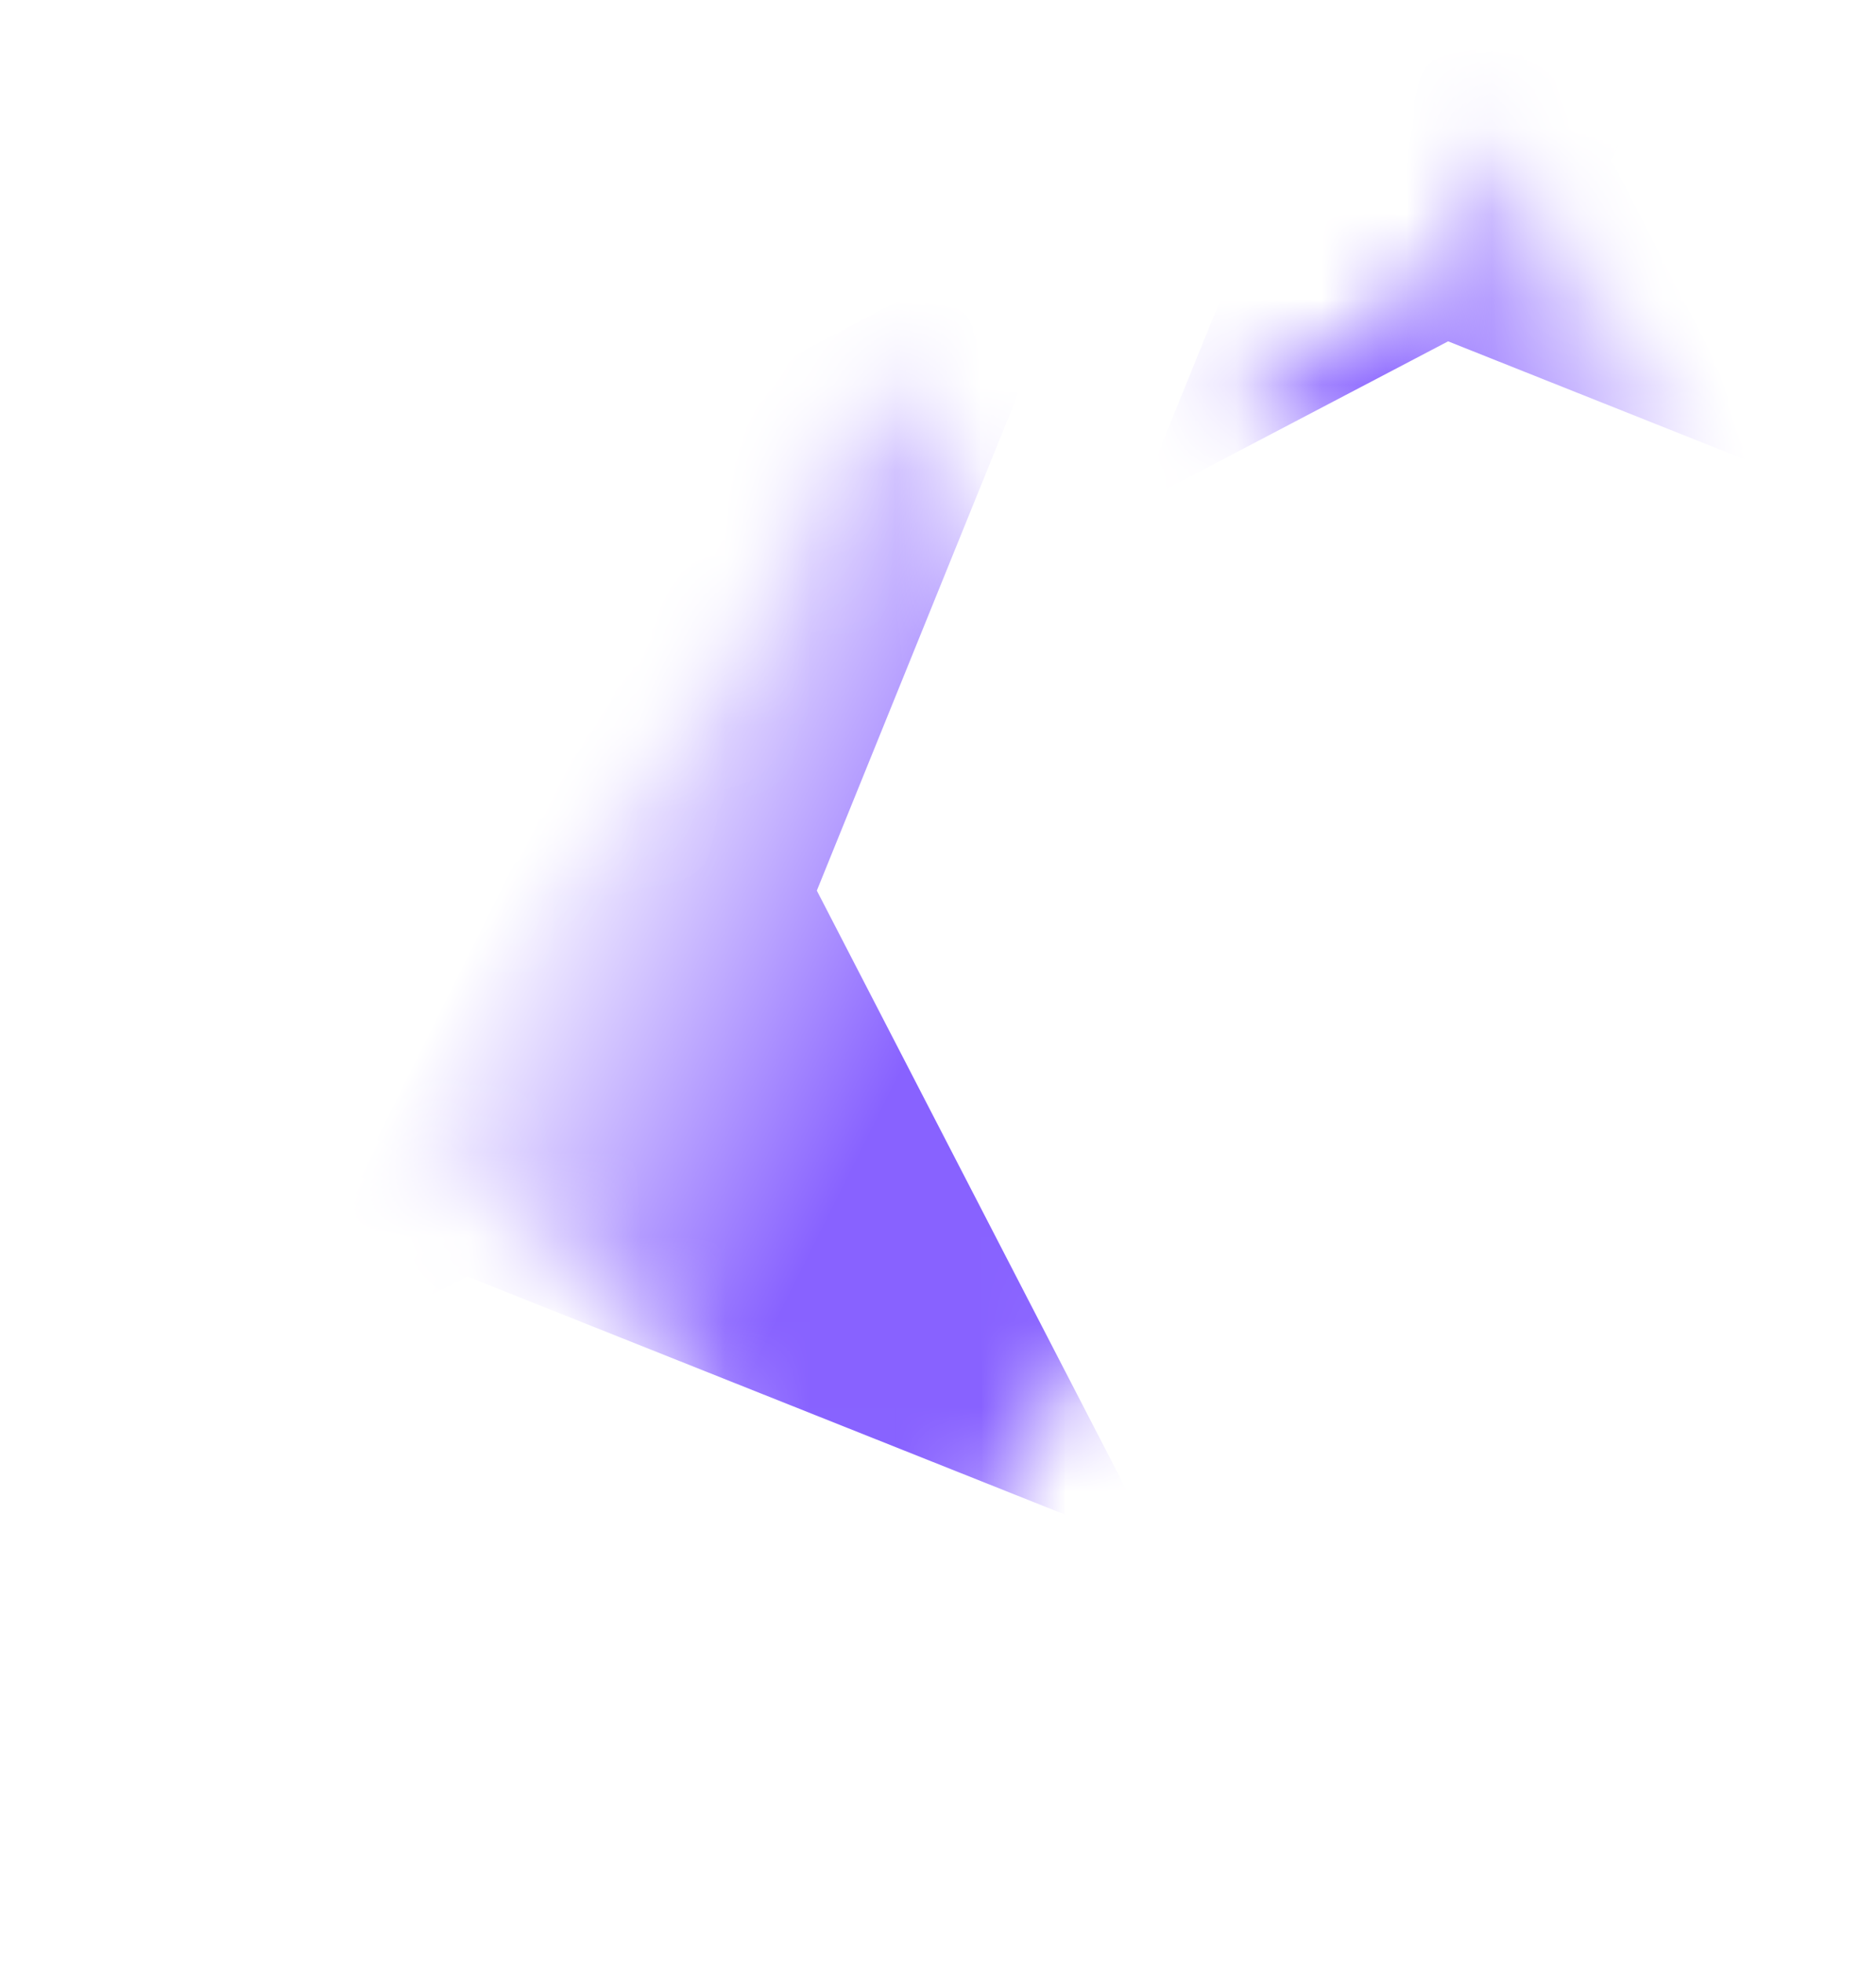 <svg width="22" height="23" viewBox="0 0 22 23" fill="none" xmlns="http://www.w3.org/2000/svg">
<mask id="mask0_2262_407851" style="mask-type:alpha" maskUnits="userSpaceOnUse" x="0" y="0" width="22" height="23">
<path d="M9.564 5.064C9.748 4.317 10.81 4.317 10.995 5.064C11.782 8.253 14.272 10.743 17.461 11.53C18.208 11.715 18.208 12.777 17.461 12.961C14.272 13.749 11.782 16.239 10.995 19.428C10.81 20.175 9.748 20.175 9.564 19.428C8.777 16.239 6.287 13.749 3.098 12.961C2.35 12.777 2.35 11.715 3.098 11.53C6.287 10.743 8.777 8.253 9.564 5.064Z" fill="url(#paint0_linear_2262_407851)"/>
<path d="M17.429 1.898C17.504 1.596 17.934 1.596 18.008 1.898C18.327 3.189 19.335 4.197 20.626 4.515C20.928 4.59 20.928 5.02 20.626 5.094C19.335 5.413 18.327 6.421 18.008 7.712C17.934 8.014 17.504 8.014 17.429 7.712C17.11 6.421 16.103 5.413 14.812 5.094C14.509 5.02 14.509 4.59 14.812 4.515C16.103 4.197 17.11 3.189 17.429 1.898Z" fill="url(#paint1_linear_2262_407851)"/>
</mask>
<g mask="url(#mask0_2262_407851)">
<g filter="url(#filter0_f_2262_407851)">
<path d="M-6.924 22.556L4.455 8.848L1.455 -8.712L15.163 2.666L32.724 -0.334L21.345 13.374L24.345 30.935L10.637 19.557L-6.924 22.556Z" fill="url(#paint2_linear_2262_407851)"/>
</g>
<g filter="url(#filter1_f_2262_407851)">
<path d="M-3.009 3.151L5.097 6.379L12.879 2.299L9.579 10.442L13.585 18.194L5.479 14.966L-2.303 19.046L0.997 10.903L-3.009 3.151Z" fill="url(#paint3_linear_2262_407851)"/>
</g>
<g filter="url(#filter2_f_2262_407851)">
<path d="M14.161 8.592L16.154 6.191L15.629 3.116L18.03 5.109L21.106 4.583L19.113 6.984L19.638 10.06L17.237 8.067L14.161 8.592Z" fill="url(#paint4_linear_2262_407851)"/>
</g>
<g filter="url(#filter3_f_2262_407851)">
<path d="M13.009 -1.528L16.803 -0.017L20.445 -1.926L18.901 1.885L20.775 5.512L16.982 4.002L13.34 5.911L14.884 2.1L13.009 -1.528Z" fill="url(#paint5_linear_2262_407851)"/>
</g>
</g>
<defs>
<filter id="filter0_f_2262_407851" x="-17.724" y="-19.512" width="61.246" height="61.247" filterUnits="userSpaceOnUse" color-interpolation-filters="sRGB">
<feFlood flood-opacity="0" result="BackgroundImageFix"/>
<feBlend mode="normal" in="SourceGraphic" in2="BackgroundImageFix" result="shape"/>
<feGaussianBlur stdDeviation="5.4" result="effect1_foregroundBlur_2262_407851"/>
</filter>
<filter id="filter1_f_2262_407851" x="-11.11" y="-5.801" width="32.796" height="32.948" filterUnits="userSpaceOnUse" color-interpolation-filters="sRGB">
<feFlood flood-opacity="0" result="BackgroundImageFix"/>
<feBlend mode="normal" in="SourceGraphic" in2="BackgroundImageFix" result="shape"/>
<feGaussianBlur stdDeviation="4.05" result="effect1_foregroundBlur_2262_407851"/>
</filter>
<filter id="filter2_f_2262_407851" x="8.762" y="-2.284" width="17.743" height="17.744" filterUnits="userSpaceOnUse" color-interpolation-filters="sRGB">
<feFlood flood-opacity="0" result="BackgroundImageFix"/>
<feBlend mode="normal" in="SourceGraphic" in2="BackgroundImageFix" result="shape"/>
<feGaussianBlur stdDeviation="2.7" result="effect1_foregroundBlur_2262_407851"/>
</filter>
<filter id="filter3_f_2262_407851" x="10.31" y="-4.627" width="13.166" height="13.238" filterUnits="userSpaceOnUse" color-interpolation-filters="sRGB">
<feFlood flood-opacity="0" result="BackgroundImageFix"/>
<feBlend mode="normal" in="SourceGraphic" in2="BackgroundImageFix" result="shape"/>
<feGaussianBlur stdDeviation="1.35" result="effect1_foregroundBlur_2262_407851"/>
</filter>
<linearGradient id="paint0_linear_2262_407851" x1="10.279" y1="2.166" x2="10.279" y2="22.326" gradientUnits="userSpaceOnUse">
<stop stop-color="white"/>
<stop offset="1" stop-color="#C4C4C4"/>
</linearGradient>
<linearGradient id="paint1_linear_2262_407851" x1="17.719" y1="0.725" x2="17.719" y2="8.885" gradientUnits="userSpaceOnUse">
<stop stop-color="white"/>
<stop offset="1" stop-color="#C4C4C4"/>
</linearGradient>
<linearGradient id="paint2_linear_2262_407851" x1="1.346" y1="11.172" x2="13.559" y2="16.747" gradientUnits="userSpaceOnUse">
<stop stop-color="white"/>
<stop offset="1" stop-color="white"/>
</linearGradient>
<linearGradient id="paint3_linear_2262_407851" x1="9.843" y1="14.032" x2="5.212" y2="11.724" gradientUnits="userSpaceOnUse">
<stop stop-color="#8862FF"/>
<stop offset="1" stop-color="white"/>
</linearGradient>
<linearGradient id="paint4_linear_2262_407851" x1="15.61" y1="6.598" x2="17.749" y2="7.575" gradientUnits="userSpaceOnUse">
<stop stop-color="white"/>
<stop offset="1" stop-color="white"/>
</linearGradient>
<linearGradient id="paint5_linear_2262_407851" x1="19.358" y1="1.956" x2="15.854" y2="3.144" gradientUnits="userSpaceOnUse">
<stop stop-color="white"/>
<stop offset="1" stop-color="#8862FF"/>
</linearGradient>
</defs>
</svg>

